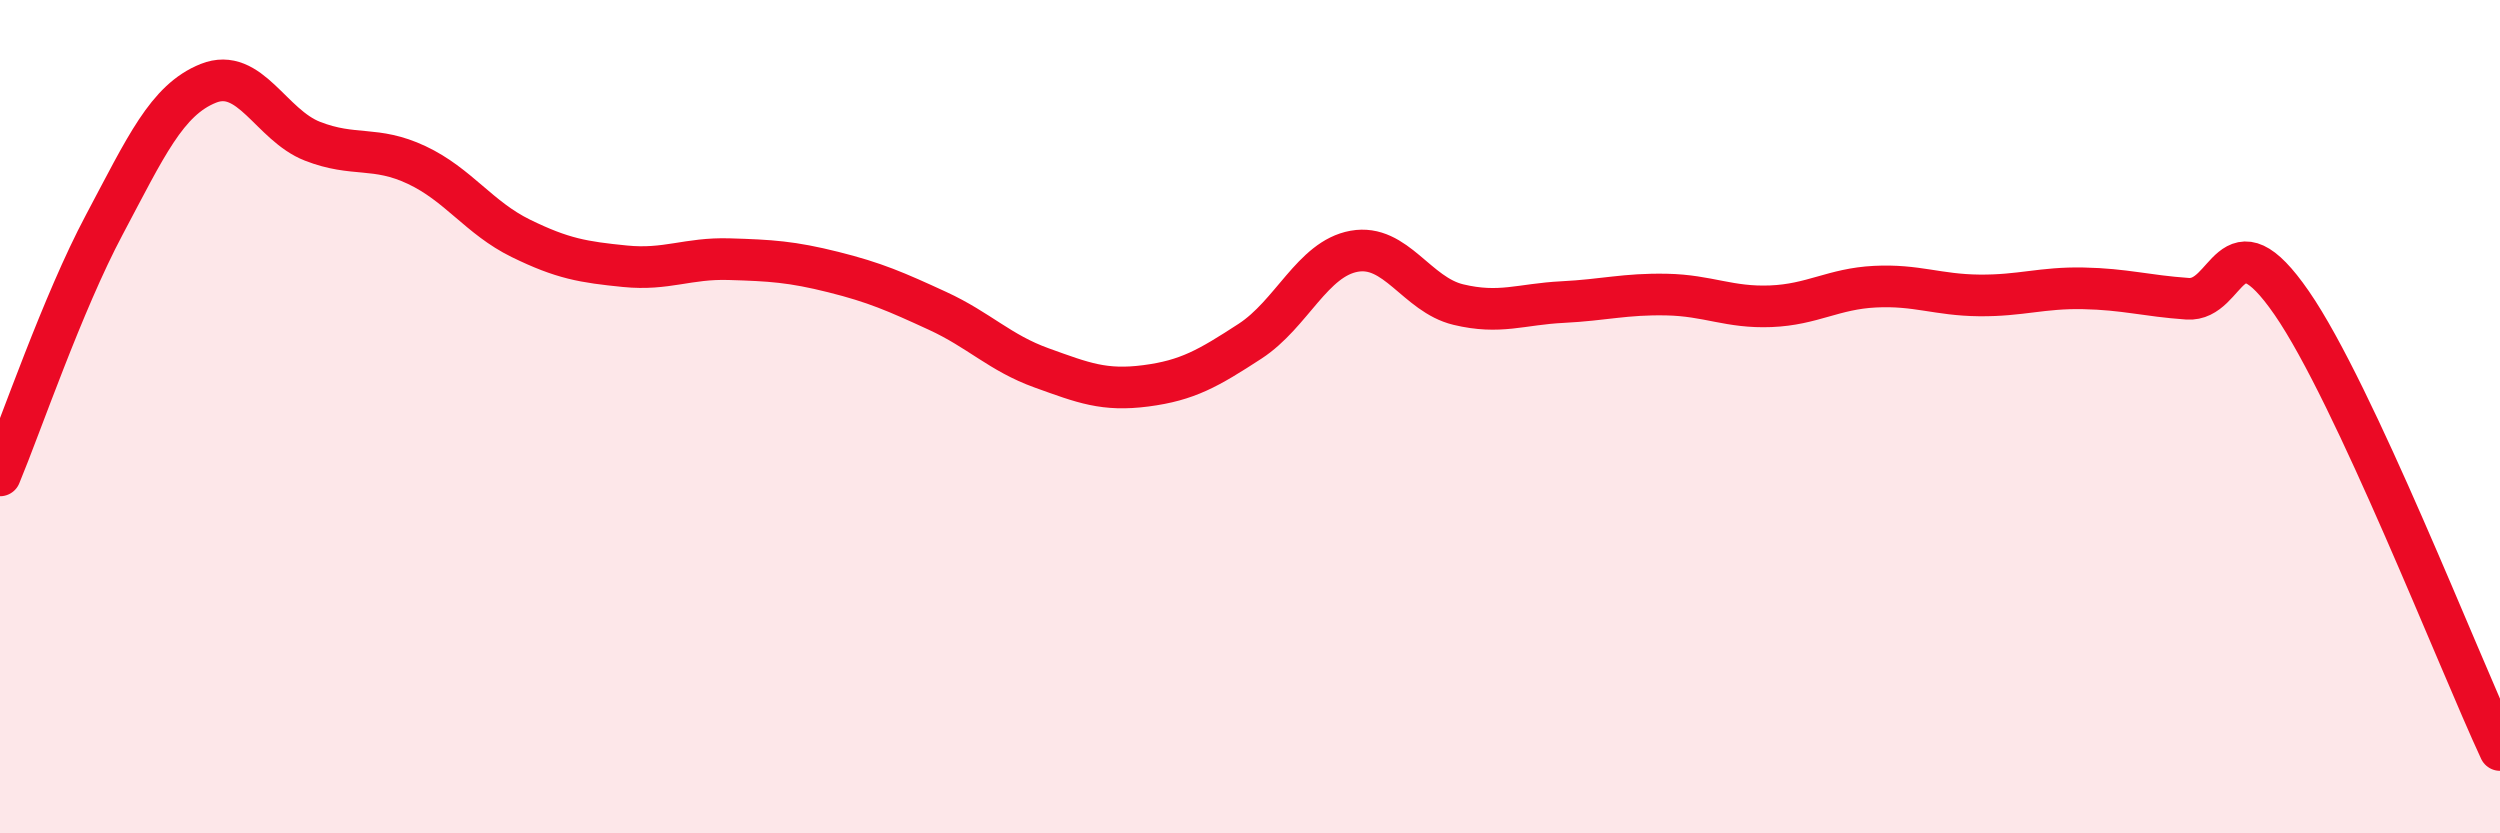 
    <svg width="60" height="20" viewBox="0 0 60 20" xmlns="http://www.w3.org/2000/svg">
      <path
        d="M 0,11.41 C 0.5,10.21 1.5,7.28 2.5,5.4 C 3.5,3.52 4,2.4 5,2 C 6,1.6 6.5,3 7.5,3.39 C 8.5,3.78 9,3.49 10,3.96 C 11,4.43 11.5,5.23 12.5,5.72 C 13.5,6.21 14,6.29 15,6.39 C 16,6.49 16.5,6.19 17.5,6.22 C 18.5,6.25 19,6.28 20,6.53 C 21,6.78 21.5,7 22.5,7.46 C 23.5,7.92 24,8.47 25,8.83 C 26,9.19 26.5,9.39 27.5,9.26 C 28.5,9.13 29,8.84 30,8.19 C 31,7.54 31.5,6.21 32.5,6.03 C 33.5,5.85 34,7.07 35,7.31 C 36,7.55 36.5,7.3 37.5,7.25 C 38.5,7.2 39,7.05 40,7.07 C 41,7.09 41.5,7.39 42.5,7.35 C 43.5,7.31 44,6.93 45,6.88 C 46,6.83 46.5,7.08 47.5,7.09 C 48.5,7.1 49,6.9 50,6.92 C 51,6.94 51.5,7.1 52.5,7.17 C 53.5,7.24 53.5,5.1 55,7.27 C 56.5,9.44 59,15.85 60,18L60 20L0 20Z"
        fill="#EB0A25"
        opacity="0.1"
        stroke-linecap="round"
        stroke-linejoin="round"
      />
      <path
        d="M 0,11.41 C 0.5,10.21 1.5,7.28 2.5,5.4 C 3.5,3.52 4,2.4 5,2 C 6,1.6 6.5,3 7.5,3.39 C 8.5,3.78 9,3.49 10,3.96 C 11,4.43 11.5,5.23 12.5,5.72 C 13.5,6.21 14,6.29 15,6.39 C 16,6.49 16.5,6.19 17.5,6.22 C 18.5,6.25 19,6.28 20,6.53 C 21,6.78 21.5,7 22.5,7.46 C 23.5,7.92 24,8.47 25,8.83 C 26,9.19 26.5,9.39 27.5,9.26 C 28.5,9.13 29,8.84 30,8.19 C 31,7.54 31.5,6.21 32.5,6.03 C 33.5,5.85 34,7.07 35,7.31 C 36,7.55 36.5,7.3 37.5,7.25 C 38.5,7.2 39,7.05 40,7.07 C 41,7.09 41.5,7.39 42.5,7.35 C 43.5,7.31 44,6.93 45,6.88 C 46,6.83 46.5,7.08 47.5,7.09 C 48.5,7.1 49,6.9 50,6.92 C 51,6.94 51.5,7.1 52.5,7.17 C 53.5,7.24 53.5,5.1 55,7.27 C 56.5,9.44 59,15.85 60,18"
        stroke="#EB0A25"
        stroke-width="1"
        fill="none"
        stroke-linecap="round"
        stroke-linejoin="round"
      />
    </svg>
  